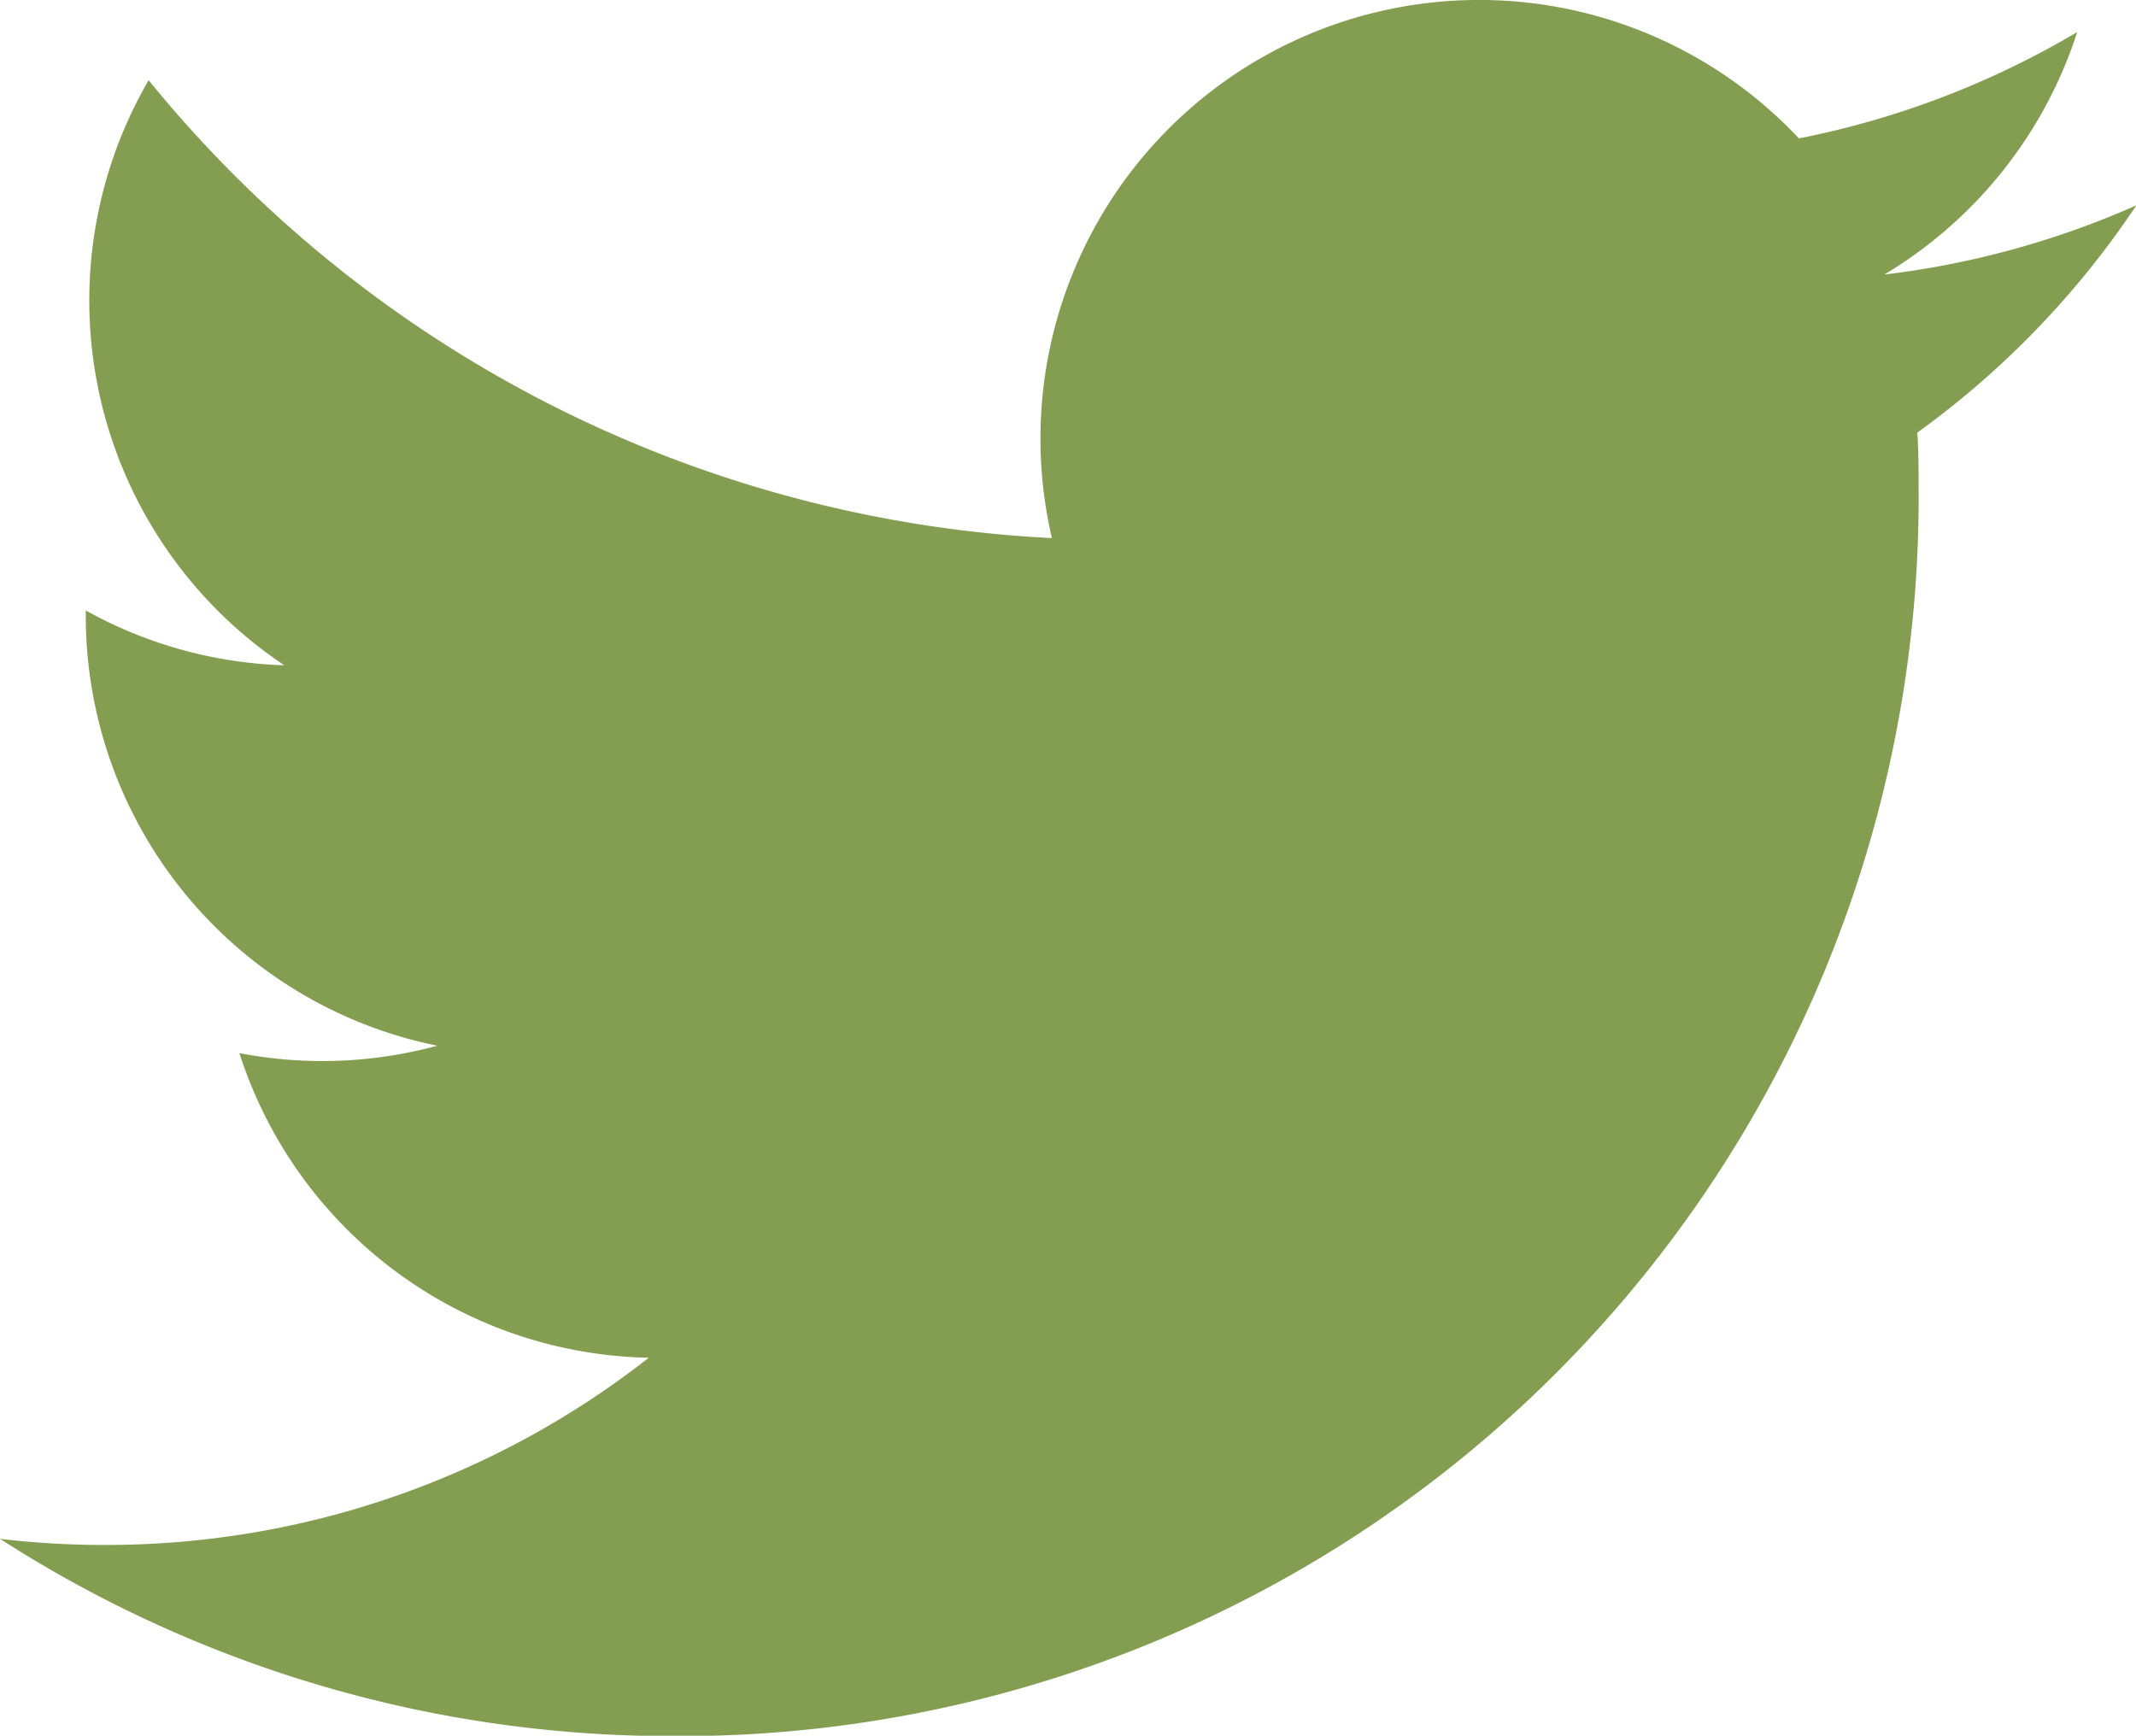 <svg xmlns="http://www.w3.org/2000/svg" width="21.037" height="17.096" viewBox="0 0 21.037 17.096"><defs><style>.a{fill:#839E50;}</style></defs><path class="a" d="M20.847,2.024a8.637,8.637,0,0,1-2.479.68,4.333,4.333,0,0,0,1.9-2.388,8.648,8.648,0,0,1-2.741,1.047A4.32,4.32,0,0,0,10.17,5.3,12.252,12.252,0,0,1,1.274.79,4.321,4.321,0,0,0,2.61,6.553a4.3,4.3,0,0,1-1.955-.54v.054A4.32,4.32,0,0,0,4.117,10.3a4.326,4.326,0,0,1-1.949.073,4.32,4.32,0,0,0,4.032,3A8.658,8.658,0,0,1,.84,15.217a8.71,8.71,0,0,1-1.03-.06A12.215,12.215,0,0,0,6.426,17.1a12.2,12.2,0,0,0,12.28-12.28c0-.188,0-.373-.013-.559a8.726,8.726,0,0,0,2.154-2.233Z" transform="translate(0.19)"/></svg>